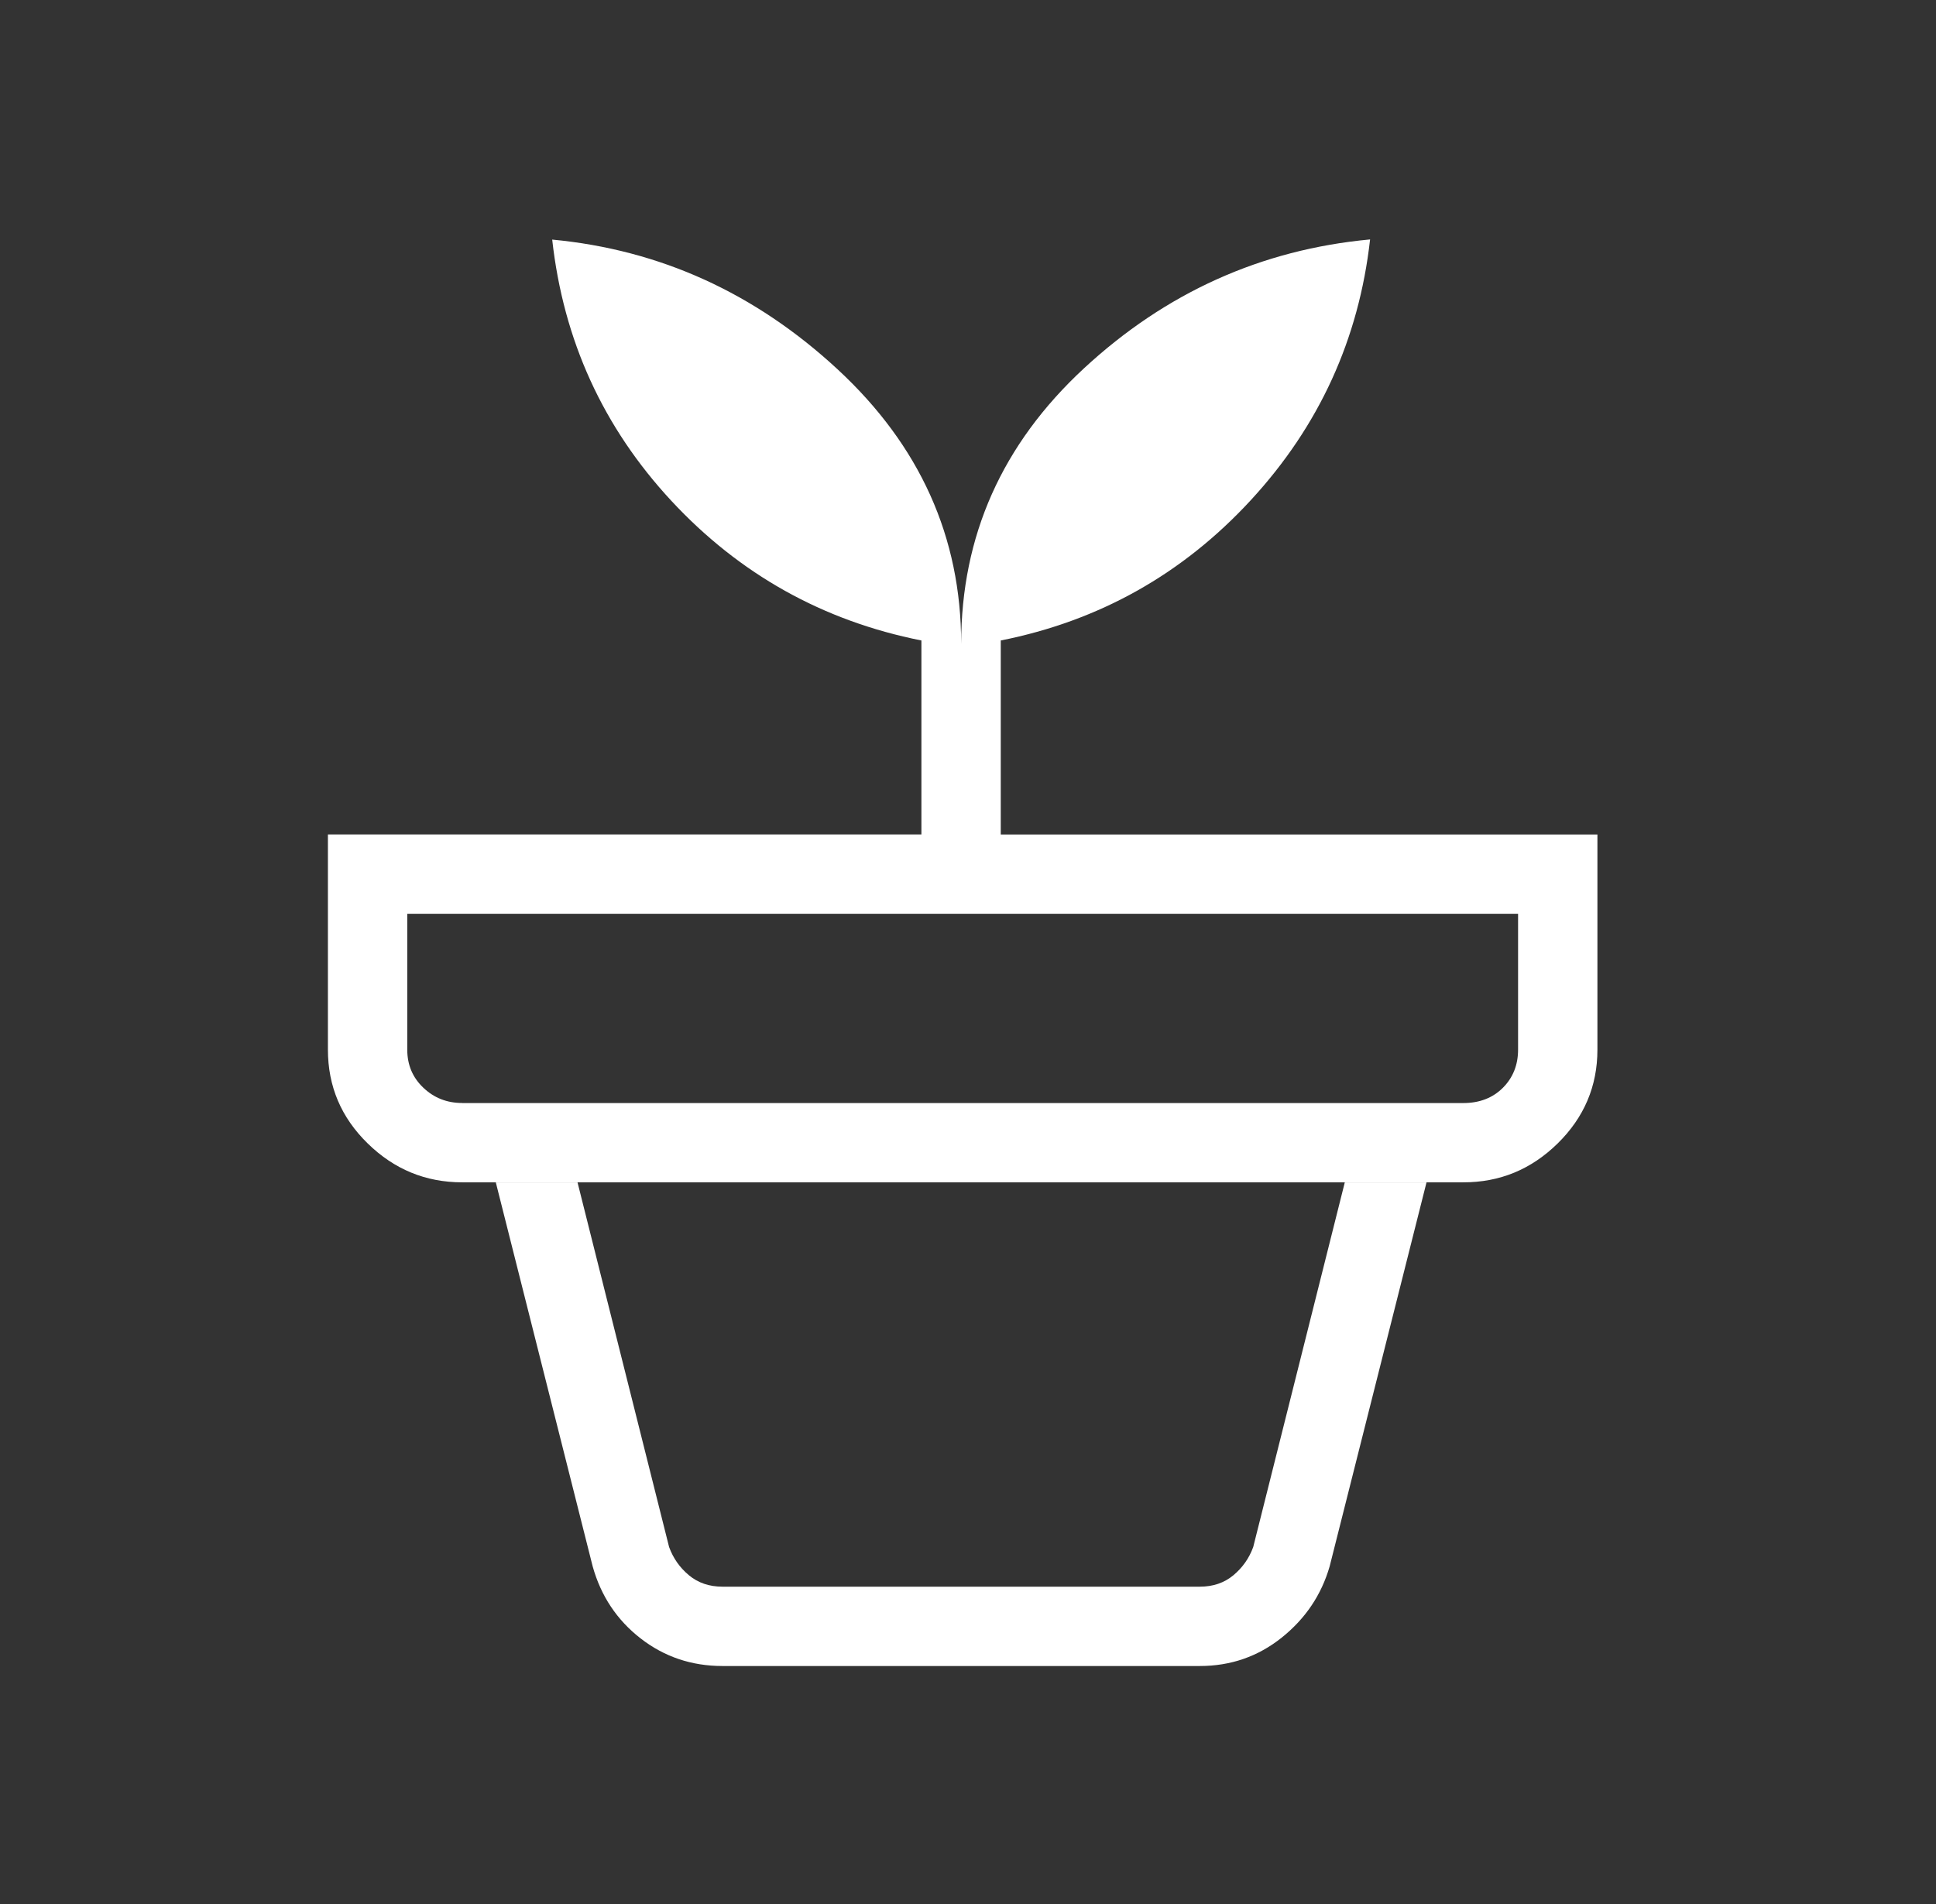 <svg xmlns="http://www.w3.org/2000/svg" fill="none" viewBox="0 0 61 60" height="60" width="61">
<rect x="0" y="0" width="61" height="60" fill="#333333" stroke="none"/>
<g id="material-symbols-light:potted-plant-outline">
<path fill="white" d="M22.765 50H37.804C38.221 50 38.574 49.88 38.862 49.64C39.15 49.4 39.359 49.103 39.487 48.75L42.372 37.26H18.197L21.082 48.75C21.21 49.103 21.419 49.4 21.707 49.64C21.995 49.88 22.348 50 22.765 50ZM22.765 52.5C21.791 52.5 20.931 52.21 20.184 51.63C19.438 51.05 18.934 50.293 18.674 49.36L15.622 37.26H44.947L41.895 49.36C41.635 50.26 41.131 51.008 40.385 51.605C39.638 52.202 38.777 52.5 37.802 52.5H22.765ZM14.565 34.76H46.102C46.615 34.76 47.032 34.6 47.352 34.28C47.672 33.96 47.832 33.558 47.832 33.075V28.795H12.832V33.075C12.832 33.555 13 33.955 13.337 34.275C13.674 34.597 14.082 34.758 14.562 34.758M30.285 20.288C30.285 16.889 31.575 13.996 34.154 11.607C36.734 9.219 39.739 7.865 43.169 7.545C42.816 10.687 41.565 13.424 39.414 15.758C37.264 18.091 34.637 19.566 31.532 20.183V26.297H50.332V33.078C50.332 34.227 49.914 35.212 49.08 36.032C48.245 36.852 47.252 37.261 46.102 37.258H14.562C13.412 37.258 12.419 36.849 11.585 36.032C10.749 35.216 10.332 34.23 10.332 33.075V26.295H29.032V20.183C25.932 19.566 23.306 18.099 21.154 15.783C19.003 13.466 17.751 10.722 17.399 7.55C20.796 7.87 23.793 9.233 26.39 11.637C28.986 14.041 30.285 16.926 30.285 20.293" id="Vector"></path>
</g>
</svg>
